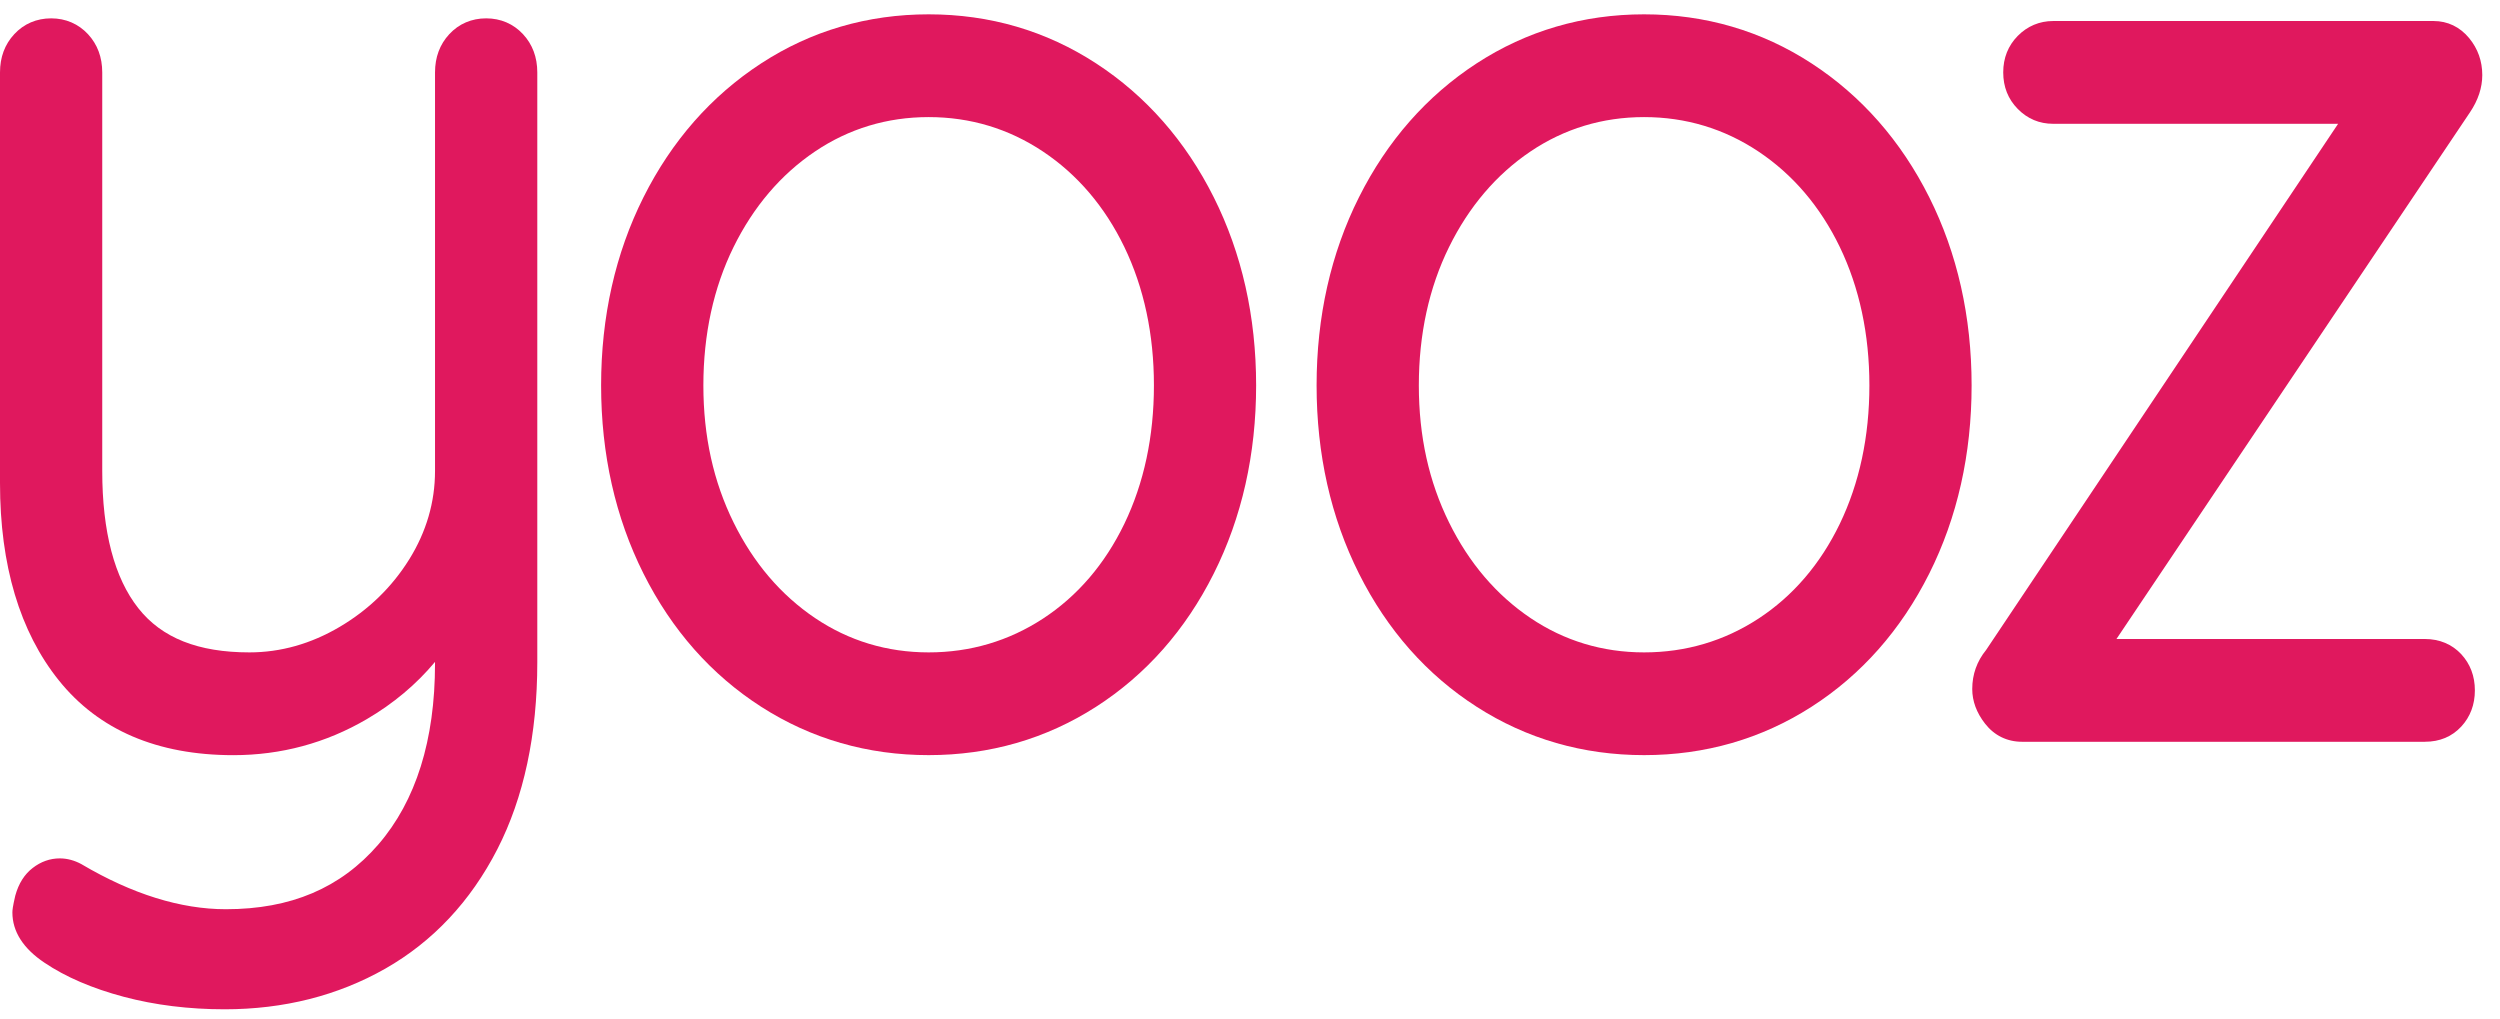 <?xml version="1.0" encoding="UTF-8"?> <svg xmlns="http://www.w3.org/2000/svg" width="135" height="55" viewBox="0 0 135 55" fill="none"><path d="M26.252 0.991C27.037 0.991 27.724 1.287 28.243 1.846L28.245 1.848C28.755 2.399 29.014 3.093 29.014 3.91V35.765C29.014 39.669 28.288 43.065 26.856 45.859C25.412 48.674 23.375 50.844 20.803 52.309C18.244 53.764 15.327 54.502 12.131 54.502C10.2 54.502 8.367 54.275 6.683 53.827C4.981 53.374 3.542 52.756 2.406 51.989C1.254 51.22 0.669 50.304 0.669 49.272C0.669 49.149 0.688 48.956 0.822 48.378L0.83 48.348C1.008 47.707 1.323 47.21 1.766 46.87C2.207 46.528 2.701 46.353 3.229 46.353C3.621 46.353 4.012 46.457 4.39 46.66L4.415 46.675C7.14 48.283 9.758 49.098 12.197 49.098C15.702 49.098 18.395 47.955 20.429 45.603C22.461 43.251 23.491 39.964 23.491 35.837V35.742C22.481 36.954 21.249 37.989 19.806 38.834C17.601 40.125 15.176 40.779 12.599 40.779C8.495 40.779 5.324 39.42 3.177 36.74C1.069 34.113 0 30.527 0 26.086V3.91C5.12292e-05 3.092 0.258 2.397 0.769 1.847C1.287 1.287 1.976 0.991 2.761 0.991C3.545 0.991 4.232 1.287 4.752 1.846C5.263 2.399 5.521 3.093 5.521 3.91V25.436C5.522 28.714 6.177 31.207 7.469 32.843C8.735 34.449 10.698 35.229 13.47 35.229C15.155 35.229 16.793 34.766 18.34 33.853C19.9 32.933 21.165 31.706 22.1 30.203C23.023 28.719 23.491 27.115 23.491 25.436V3.91C23.491 3.092 23.75 2.397 24.26 1.847C24.778 1.287 25.467 0.991 26.252 0.991Z" fill="#E0185E"></path><path d="M50.147 0.774C53.449 0.774 56.491 1.665 59.191 3.424C61.881 5.177 64.018 7.609 65.543 10.652C67.061 13.681 67.831 17.1 67.831 20.812C67.831 24.524 67.061 27.944 65.543 30.973C64.017 34.018 61.878 36.438 59.187 38.166C56.487 39.9 53.445 40.777 50.145 40.777C46.845 40.777 43.804 39.898 41.105 38.166C38.414 36.439 36.275 34.02 34.748 30.973C33.23 27.945 32.46 24.526 32.46 20.812C32.46 17.098 33.23 13.681 34.748 10.652C36.274 7.608 38.412 5.176 41.101 3.424C43.8 1.665 46.844 0.774 50.147 0.774ZM50.147 6.323C47.902 6.323 45.836 6.949 44.009 8.181C42.165 9.425 40.685 11.162 39.611 13.343C38.531 15.54 37.983 18.052 37.982 20.812C37.982 23.572 38.53 26.013 39.611 28.209C40.685 30.392 42.166 32.129 44.009 33.372C45.835 34.604 47.9 35.229 50.148 35.229C52.394 35.229 54.475 34.614 56.327 33.402C58.187 32.184 59.663 30.462 60.714 28.287C61.775 26.087 62.312 23.572 62.312 20.812C62.312 18.052 61.775 15.537 60.714 13.337C59.663 11.161 58.185 9.427 56.322 8.183C54.472 6.949 52.395 6.323 50.148 6.323H50.147Z" fill="#E0185E"></path><path d="M88.781 0.774C92.083 0.774 95.126 1.665 97.826 3.424C100.516 5.177 102.654 7.609 104.179 10.652C105.697 13.681 106.467 17.1 106.467 20.812C106.467 24.524 105.697 27.944 104.179 30.973C102.653 34.018 100.513 36.438 97.822 38.166C95.123 39.899 92.081 40.777 88.781 40.777C85.481 40.777 82.439 39.899 79.74 38.166C77.049 36.44 74.911 34.019 73.384 30.973C71.865 27.945 71.096 24.526 71.096 20.812C71.096 17.098 71.865 13.681 73.384 10.652C74.91 7.608 77.047 5.176 79.736 3.424C82.436 1.666 85.479 0.774 88.781 0.774ZM88.781 6.323C86.537 6.323 84.471 6.949 82.644 8.181C80.8 9.425 79.32 11.163 78.247 13.343C77.166 15.54 76.617 18.052 76.617 20.812C76.617 23.572 77.165 26.013 78.247 28.209C79.321 30.392 80.801 32.129 82.644 33.372C84.47 34.604 86.535 35.229 88.782 35.229C91.029 35.229 93.11 34.614 94.962 33.402C96.822 32.184 98.298 30.462 99.349 28.287C100.409 26.087 100.947 23.572 100.947 20.812C100.947 18.052 100.409 15.537 99.349 13.337C98.298 11.161 96.82 9.427 94.957 8.183C93.106 6.949 91.029 6.323 88.783 6.323H88.781Z" fill="#E0185E"></path><path d="M131.415 1.135C132.172 1.135 132.836 1.454 133.335 2.059C133.804 2.629 134.043 3.3 134.043 4.054C134.043 4.733 133.82 5.409 133.38 6.063L114.288 34.506H130.947C131.73 34.506 132.407 34.79 132.905 35.324L132.907 35.326C133.395 35.854 133.643 36.512 133.643 37.281C133.643 38.049 133.395 38.709 132.907 39.236C132.404 39.779 131.744 40.055 130.948 40.055H130.946V40.056H109.194C108.383 40.056 107.692 39.717 107.194 39.078C106.734 38.49 106.501 37.861 106.501 37.208C106.501 36.419 106.753 35.709 107.25 35.099L126.258 6.685H110.868C110.124 6.685 109.481 6.414 108.958 5.881C108.438 5.354 108.174 4.69 108.174 3.909C108.174 3.129 108.439 2.467 108.959 1.938C109.476 1.412 110.136 1.135 110.868 1.135H131.415Z" fill="#E0185E"></path></svg> 